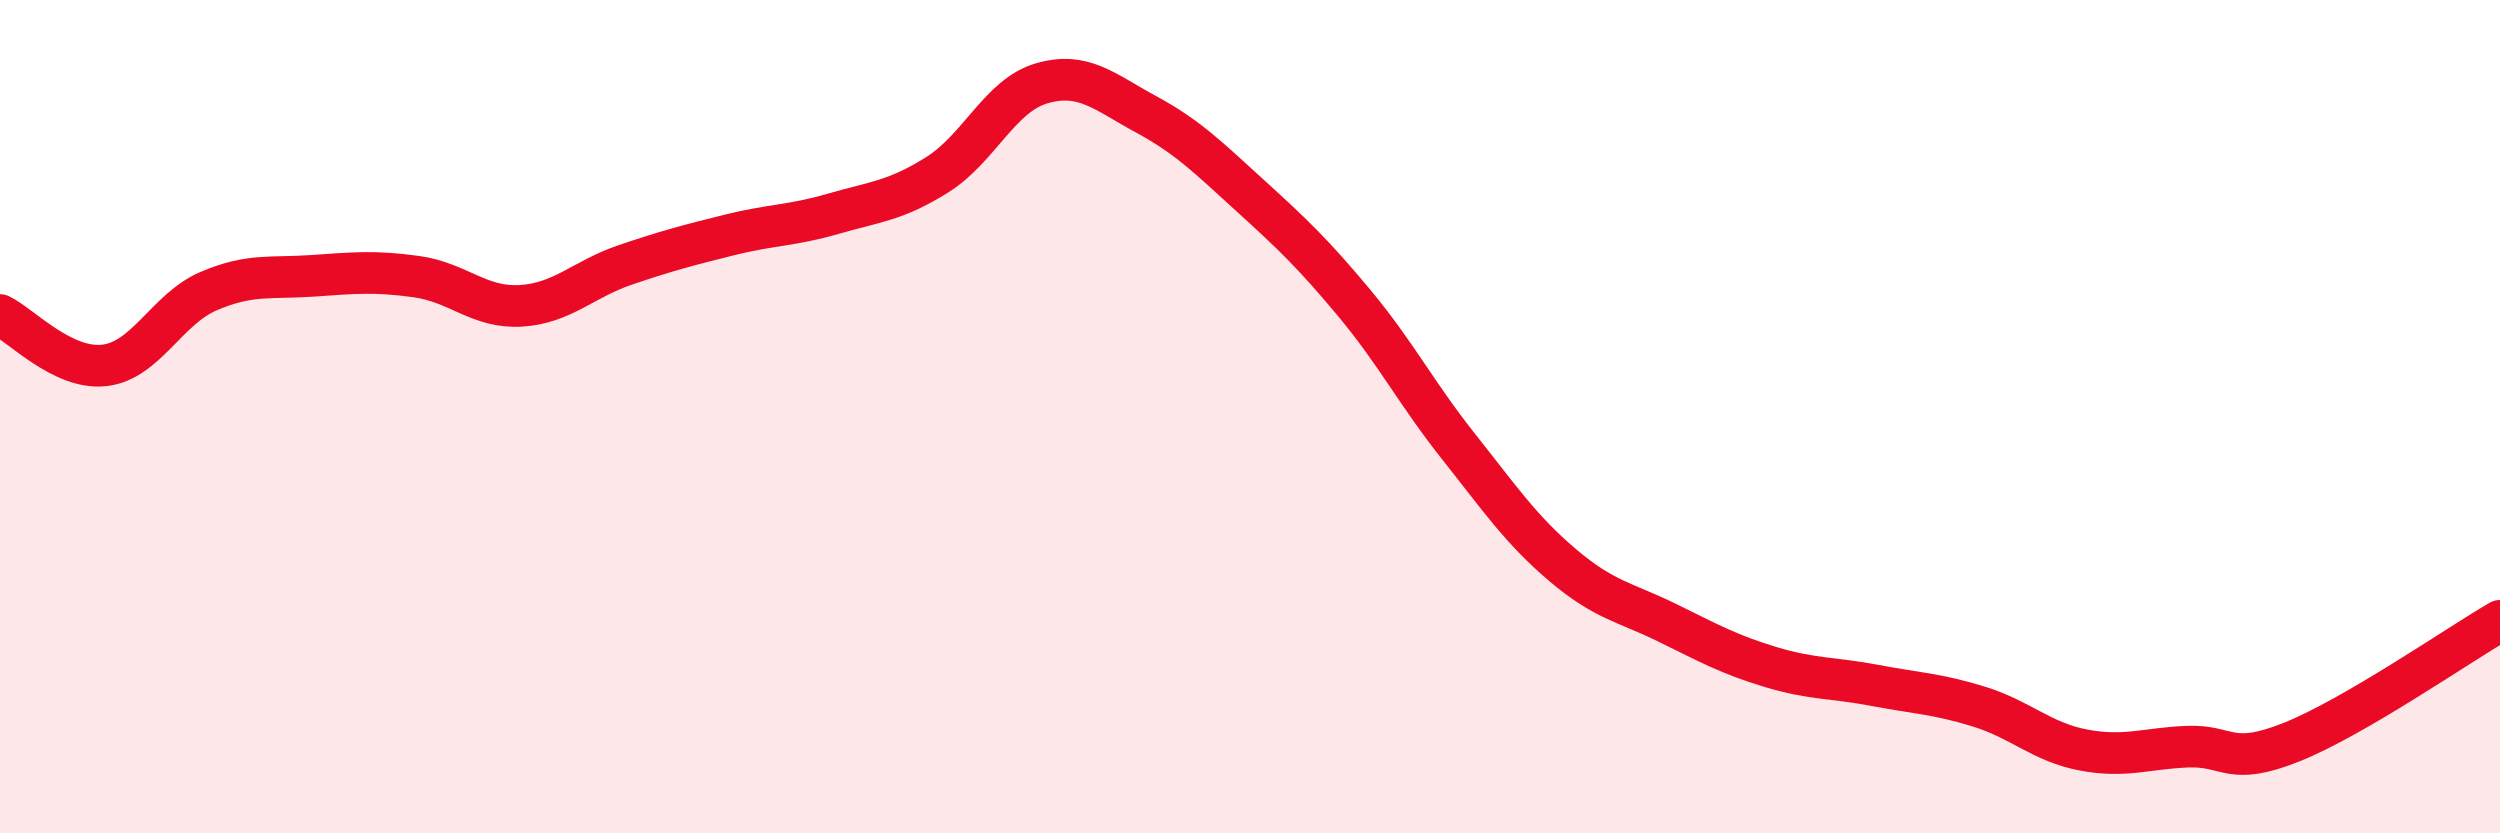 
    <svg width="60" height="20" viewBox="0 0 60 20" xmlns="http://www.w3.org/2000/svg">
      <path
        d="M 0,7.56 C 0.5,7.8 1.5,8.88 2.5,8.77 C 3.5,8.66 4,7.42 5,6.99 C 6,6.56 6.5,6.69 7.5,6.62 C 8.5,6.55 9,6.5 10,6.64 C 11,6.78 11.5,7.4 12.5,7.34 C 13.5,7.28 14,6.7 15,6.36 C 16,6.02 16.5,5.89 17.5,5.64 C 18.5,5.39 19,5.42 20,5.13 C 21,4.84 21.5,4.82 22.5,4.19 C 23.5,3.56 24,2.29 25,2 C 26,1.71 26.5,2.2 27.5,2.74 C 28.5,3.28 29,3.78 30,4.69 C 31,5.6 31.5,6.07 32.5,7.27 C 33.5,8.47 34,9.45 35,10.71 C 36,11.97 36.5,12.71 37.5,13.56 C 38.5,14.41 39,14.45 40,14.94 C 41,15.43 41.5,15.71 42.5,16.01 C 43.5,16.31 44,16.26 45,16.45 C 46,16.64 46.5,16.65 47.5,16.96 C 48.5,17.27 49,17.81 50,18 C 51,18.19 51.5,17.96 52.5,17.92 C 53.5,17.88 53.5,18.41 55,17.81 C 56.5,17.21 59,15.48 60,14.9L60 20L0 20Z"
        fill="#EB0A25"
        opacity="0.1"
        stroke-linecap="round"
        stroke-linejoin="round"
      />
      <path
        d="M 0,7.56 C 0.5,7.8 1.5,8.88 2.5,8.77 C 3.5,8.66 4,7.42 5,6.99 C 6,6.56 6.5,6.69 7.5,6.62 C 8.5,6.55 9,6.5 10,6.64 C 11,6.78 11.5,7.4 12.5,7.34 C 13.5,7.28 14,6.7 15,6.36 C 16,6.02 16.5,5.89 17.5,5.64 C 18.5,5.39 19,5.42 20,5.13 C 21,4.84 21.5,4.82 22.5,4.19 C 23.5,3.56 24,2.29 25,2 C 26,1.71 26.5,2.2 27.5,2.74 C 28.5,3.28 29,3.78 30,4.69 C 31,5.6 31.5,6.07 32.5,7.27 C 33.5,8.47 34,9.45 35,10.71 C 36,11.97 36.5,12.71 37.5,13.56 C 38.5,14.41 39,14.45 40,14.94 C 41,15.43 41.5,15.71 42.5,16.01 C 43.5,16.31 44,16.26 45,16.45 C 46,16.64 46.5,16.65 47.5,16.96 C 48.5,17.27 49,17.81 50,18 C 51,18.19 51.5,17.96 52.5,17.92 C 53.5,17.88 53.5,18.41 55,17.81 C 56.5,17.21 59,15.48 60,14.9"
        stroke="#EB0A25"
        stroke-width="1"
        fill="none"
        stroke-linecap="round"
        stroke-linejoin="round"
      />
    </svg>
  